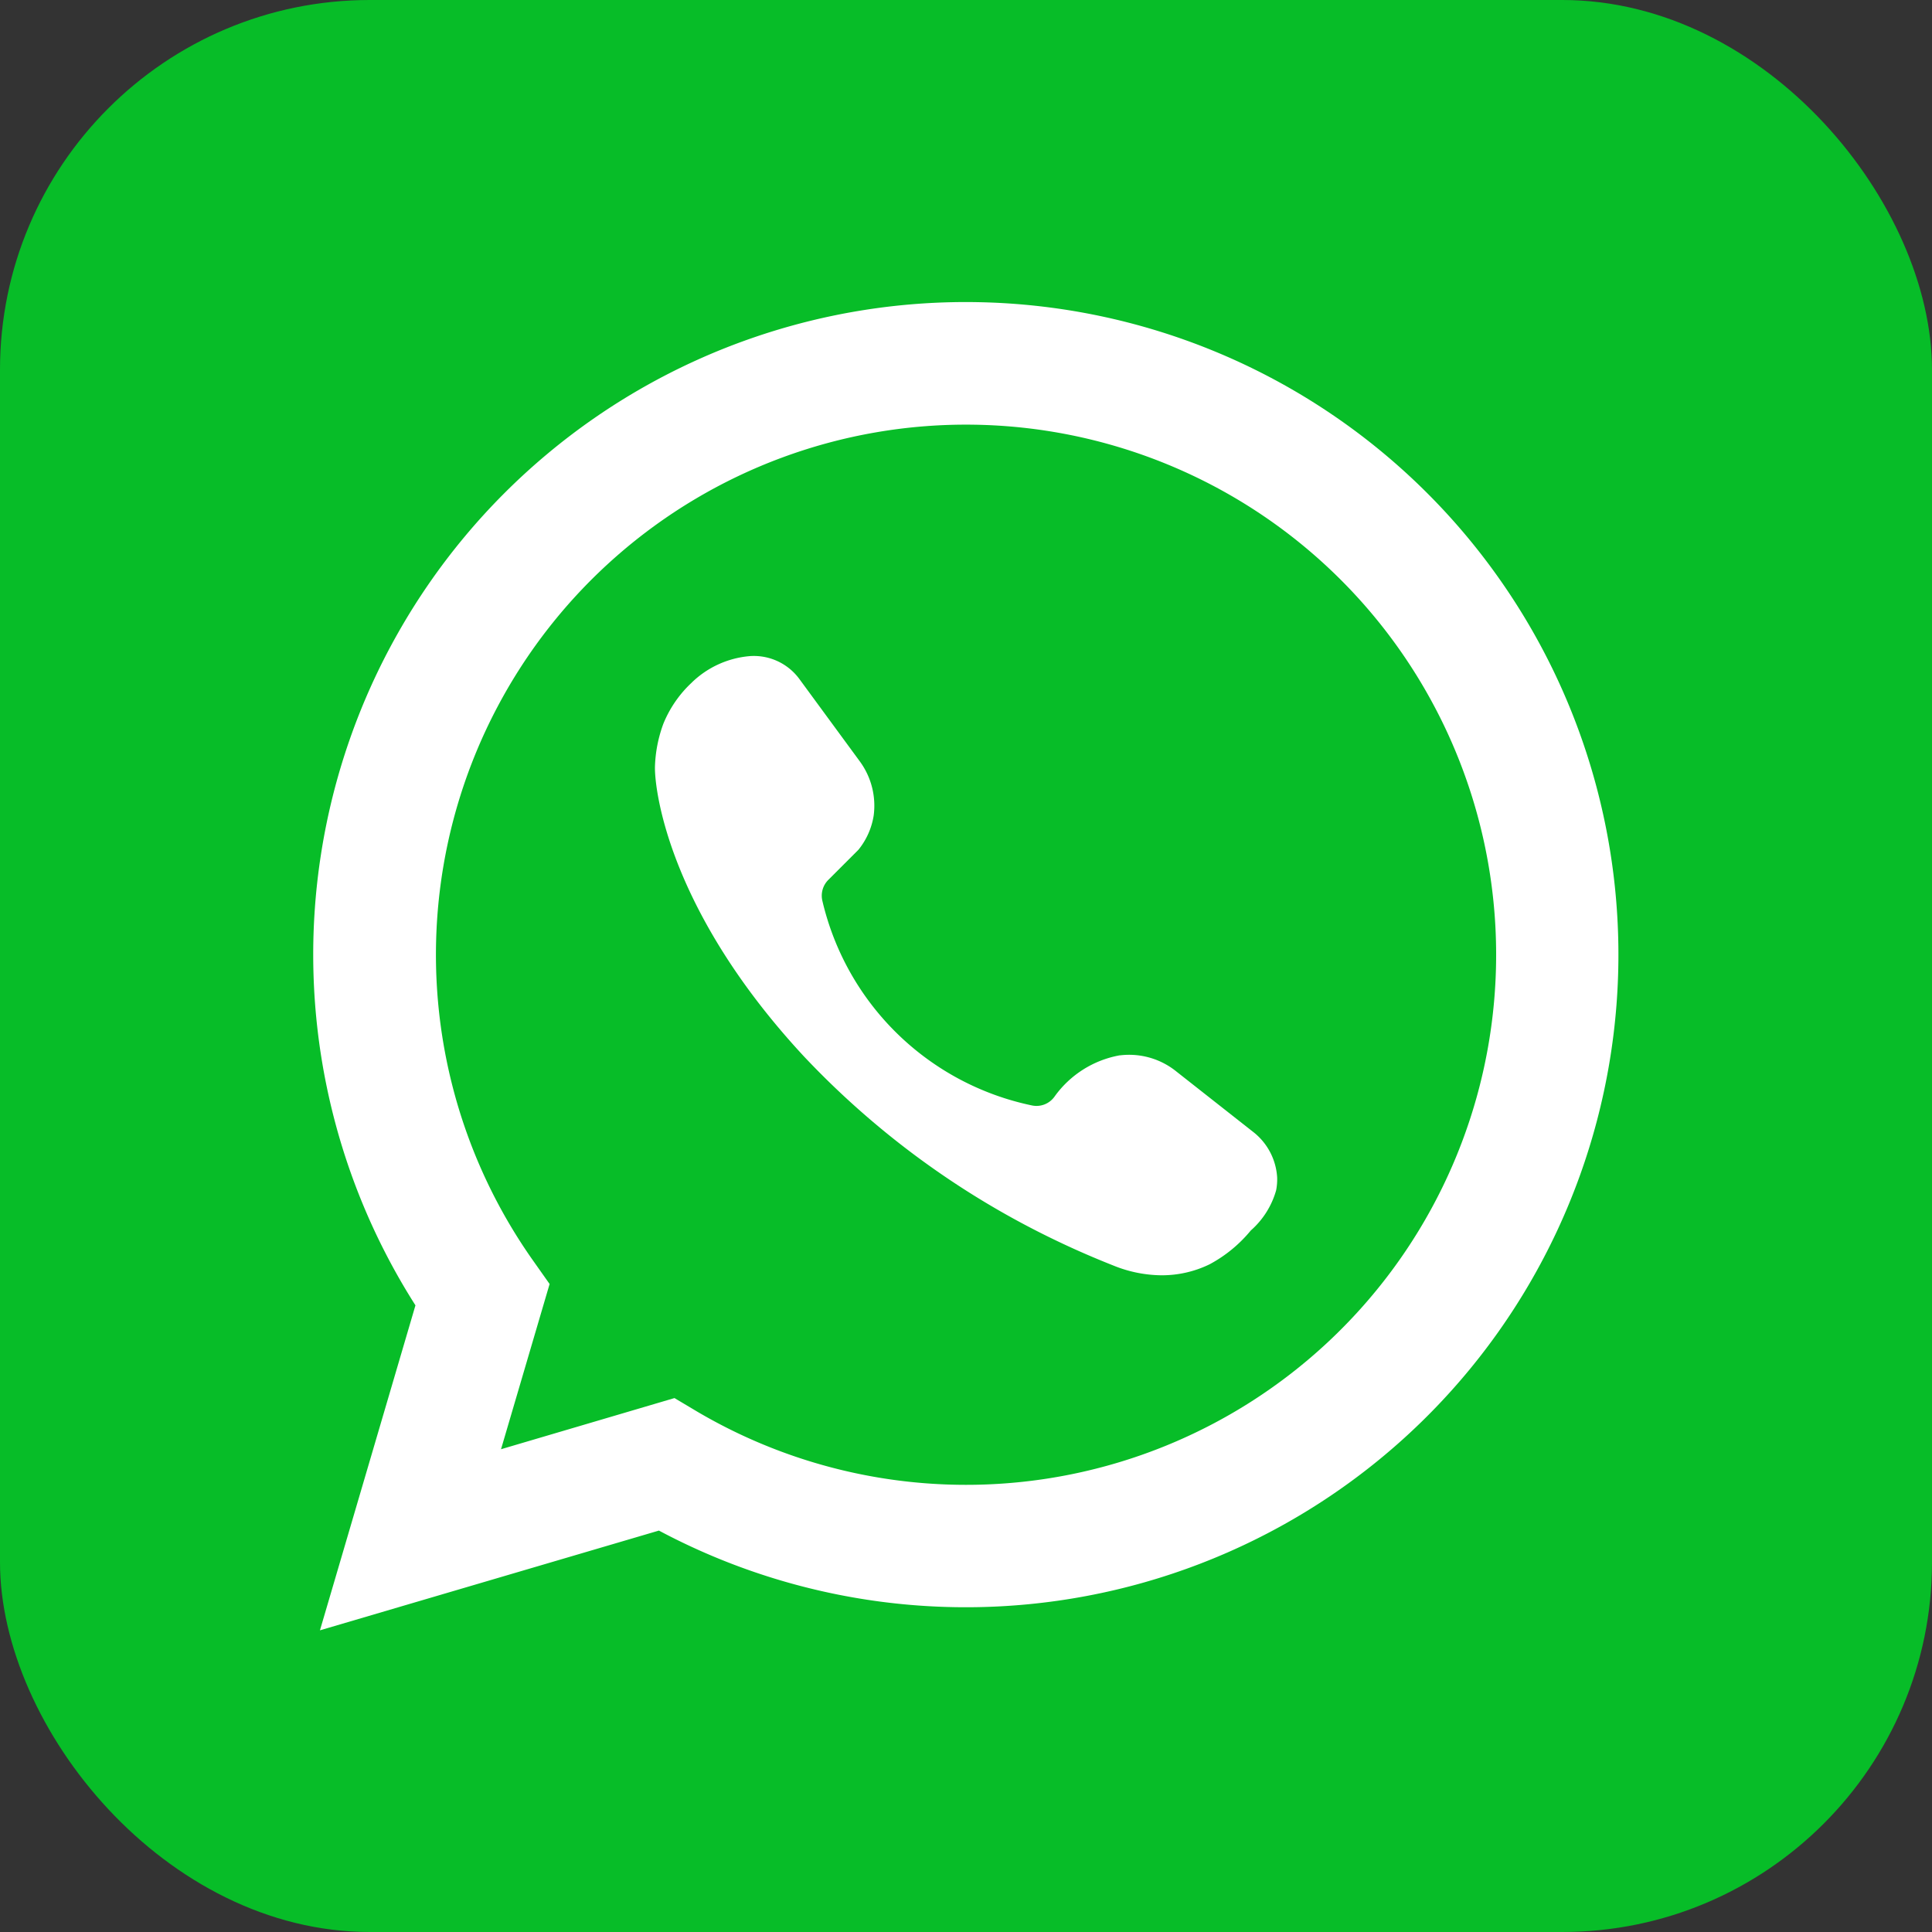 <svg xmlns="http://www.w3.org/2000/svg" xmlns:xlink="http://www.w3.org/1999/xlink" width="70.625" height="70.625" viewBox="0 0 70.625 70.625">
  <rect x="0" y="0" width="70.625" height="70.625" fill="#333333" stroke="none"/>
  <defs>
    <clipPath id="clip-path">
      <rect id="Rectángulo_2771" data-name="Rectángulo 2771" width="70.625" height="70.625" rx="13.518" fill="none"/>
    </clipPath>
    <clipPath id="clip-path-2">
      <rect id="Rectángulo_2772" data-name="Rectángulo 2772" width="70.625" height="70.625" fill="none"/>
    </clipPath>
  </defs>
  <g id="Grupo_6243" data-name="Grupo 6243" transform="translate(0 0)">
    <g id="Grupo_6237" data-name="Grupo 6237" transform="translate(0 0)">
      <g id="Grupo_6236" data-name="Grupo 6236" clip-path="url(#clip-path)">
        <rect id="Rectángulo_2770" data-name="Rectángulo 2770" width="70.625" height="70.625" transform="translate(0 0)" fill="#07bd28"/>
      </g>
    </g>
    <g id="Grupo_6239" data-name="Grupo 6239" transform="translate(0 0)">
      <g id="Grupo_6238" data-name="Grupo 6238" clip-path="url(#clip-path-2)">
        <path id="Trazado_12193" data-name="Trazado 12193" d="M29.64,29.3a4.144,4.144,0,0,0-.509.564,4.233,4.233,0,0,0-.534.942,4.929,4.929,0,0,0-.309,1.584c-.014.857.51,5.263,5.445,10.579a31.155,31.155,0,0,0,9.19,6.718c.817.394,1.546.7,2.138.934a4.761,4.761,0,0,0,1.7.35,3.982,3.982,0,0,0,1.8-.4,5.007,5.007,0,0,0,1.507-1.236,3.061,3.061,0,0,0,.927-1.468,2.068,2.068,0,0,0,.038-.471,2.279,2.279,0,0,0-.9-1.683L47.36,43.531a2.748,2.748,0,0,0-2.064-.6l-.018,0a3.744,3.744,0,0,0-2.39,1.518.808.808,0,0,1-.814.315,9.957,9.957,0,0,1-7.666-7.481.815.815,0,0,1,.217-.765l1.1-1.1a2.638,2.638,0,0,0,.559-1.254,2.74,2.74,0,0,0-.5-1.969l-2.217-3.021a2.064,2.064,0,0,0-1.752-.84H31.8a3.463,3.463,0,0,0-2.162.966" transform="translate(-4.346 -4.353)" fill="#fff"/>
        <path id="Trazado_12194" data-name="Trazado 12194" d="M13.775,61.6l3.491-11.88a23.856,23.856,0,1,1,8.9,8.234Zm12.96-8.49.839.5a19.378,19.378,0,1,0-6.029-5.555l.625.885-1.776,6.04Z" transform="translate(-2.079 -2.003)" fill="#fff"/>
      </g>
    </g>
  </g>
</svg>
